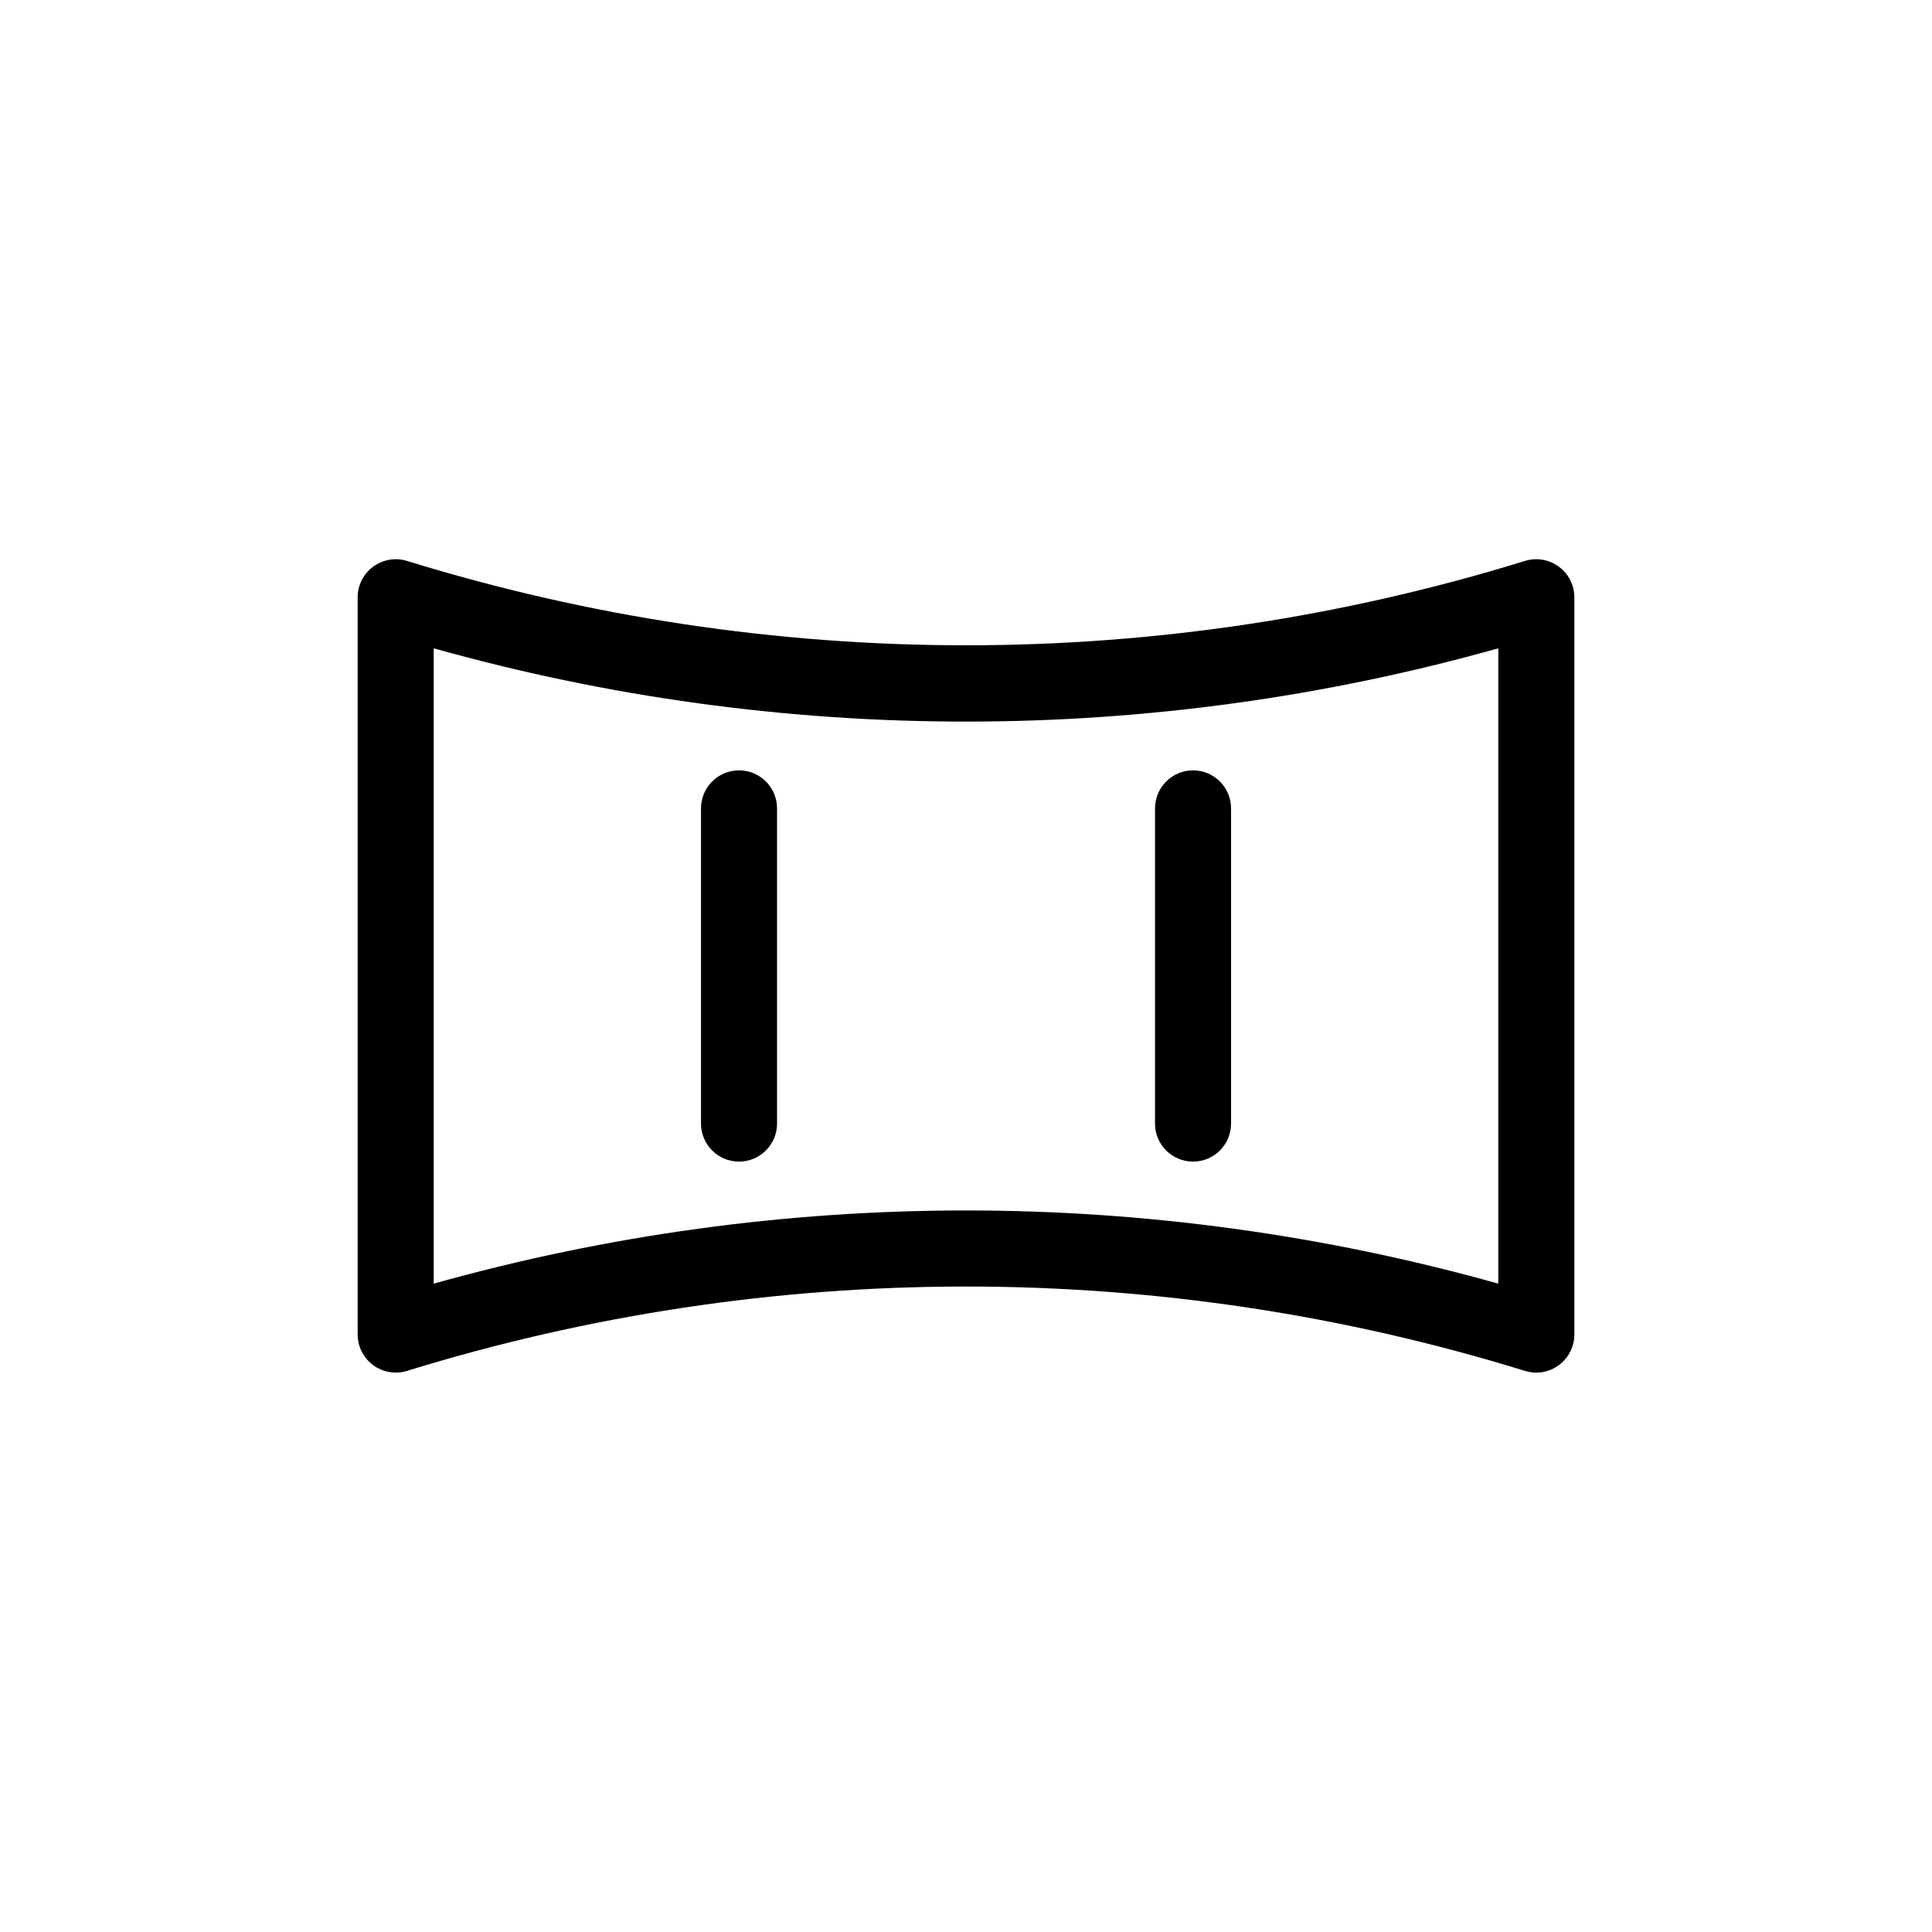 <?xml version="1.0" encoding="UTF-8"?>
<!-- The Best Svg Icon site in the world: iconSvg.co, Visit us! https://iconsvg.co -->
<svg fill="#000000" width="800px" height="800px" version="1.1" viewBox="144 144 512 512" xmlns="http://www.w3.org/2000/svg">
 <path d="m557.14 294.2c-2.57-1.918-5.898-2.5-8.969-1.562-96.527 29.828-199.81 29.828-296.34 0-3.066-0.938-6.398-0.355-8.969 1.562-2.555 1.891-4.066 4.879-4.078 8.059v195.43c0.012 3.18 1.523 6.168 4.078 8.062 2.57 1.918 5.902 2.496 8.969 1.559 96.527-29.824 199.81-29.824 296.34 0 0.965 0.301 1.965 0.453 2.973 0.453 2.164-0.008 4.266-0.715 5.996-2.012 2.555-1.895 4.07-4.883 4.082-8.062v-195.38c0.004-3.195-1.512-6.207-4.082-8.109zm-16.07 189.98c-92.266-25.863-189.87-25.863-282.13 0v-168.37c92.262 25.895 189.87 25.895 282.13 0zm-191.14-125.95-0.004 83.535c0 5.562-4.508 10.074-10.074 10.074s-10.078-4.512-10.078-10.074v-83.531c0-5.566 4.512-10.078 10.078-10.078s10.074 4.512 10.074 10.078zm100.16 83.535v-83.531c0-5.566 4.512-10.078 10.074-10.078 5.566 0 10.078 4.512 10.078 10.078v83.531c0 5.562-4.512 10.074-10.078 10.074-5.562 0-10.074-4.512-10.074-10.074z"/>
</svg>